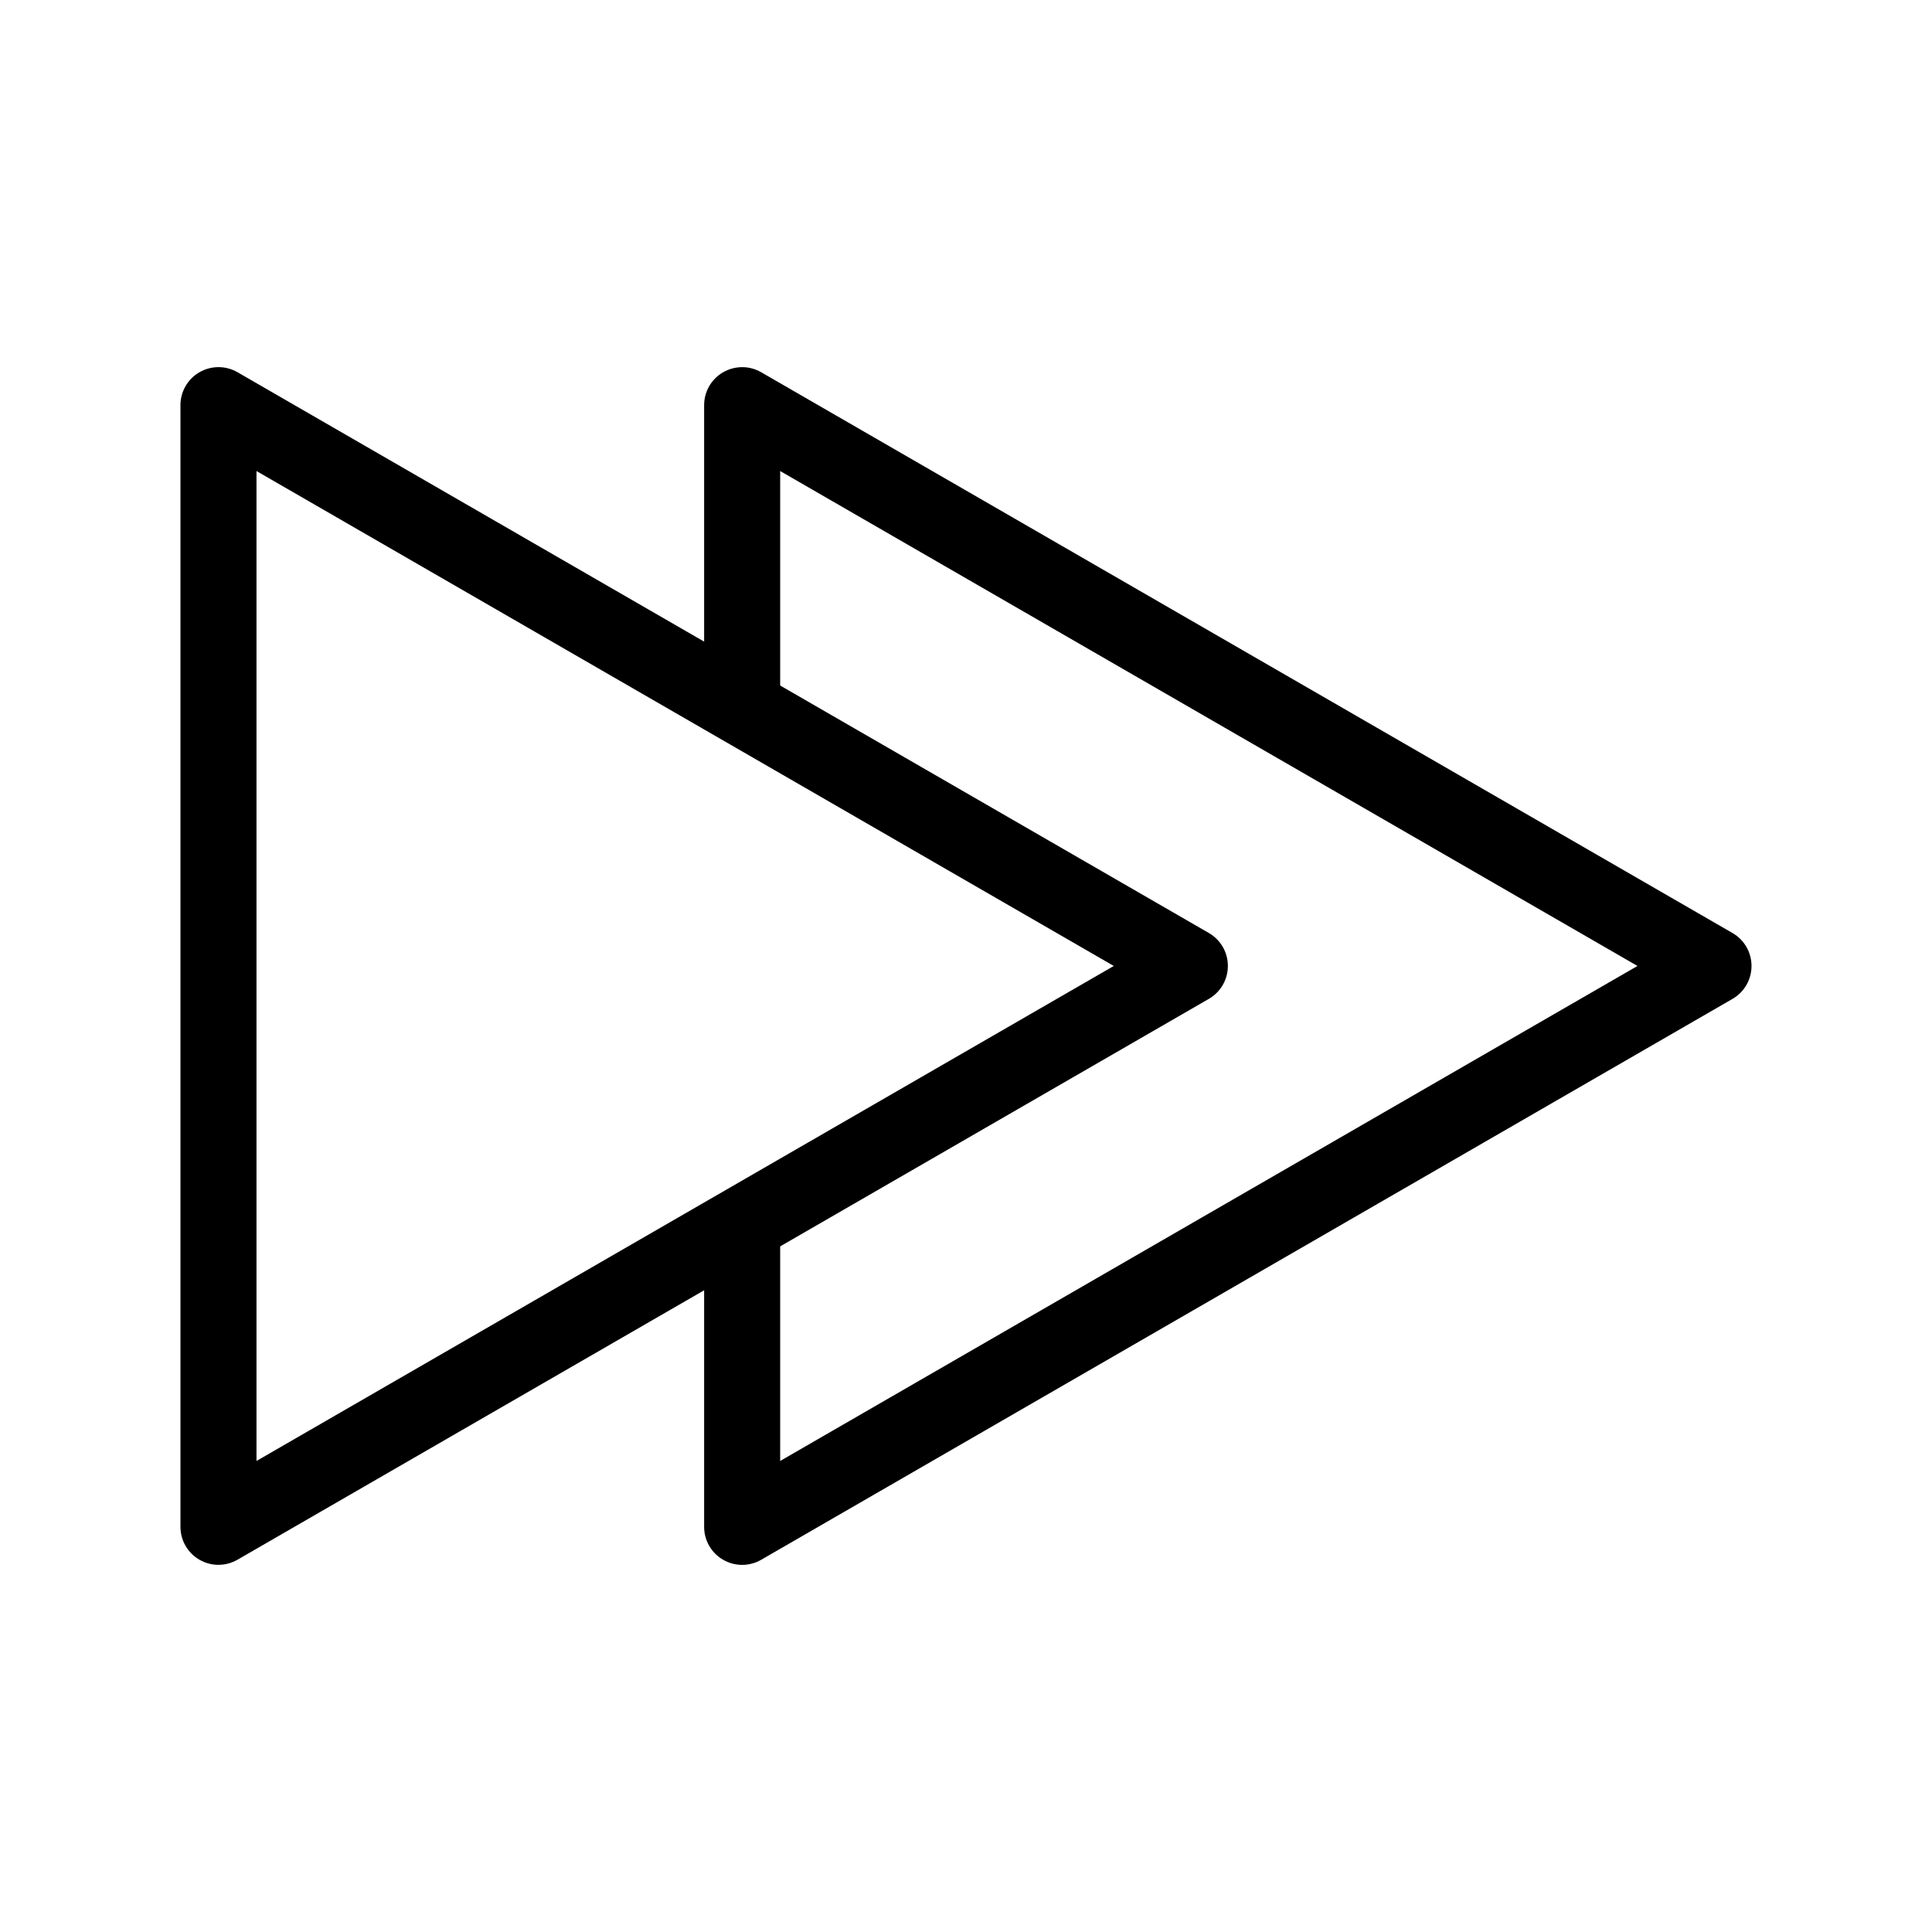 <?xml version="1.0" encoding="UTF-8"?>
<!-- Uploaded to: SVG Repo, www.svgrepo.com, Generator: SVG Repo Mixer Tools -->
<svg fill="#000000" width="800px" height="800px" version="1.1" viewBox="144 144 512 512" xmlns="http://www.w3.org/2000/svg">
 <g>
  <path d="m201.9 558.7c-1.742 0-3.477-0.453-5.039-1.352-3.125-1.805-5.039-5.129-5.039-8.727v-297.25c0-3.598 1.914-6.934 5.039-8.727 3.133-1.793 6.953-1.805 10.078 0l257.42 148.61c3.133 1.805 5.039 5.129 5.039 8.727 0 3.598-1.906 6.922-5.039 8.727l-257.42 148.63c-1.562 0.898-3.305 1.352-5.035 1.352zm10.074-289.87v262.34l227.19-131.18z"/>
  <path d="m603.13 391.26-257.41-148.61c-3.125-1.805-6.941-1.793-10.078 0-3.125 1.793-5.039 5.129-5.039 8.727v81.891c0.09 0 0.152-0.02 0.23-0.02 9.383 0 15.949 4.254 19.922 10.227v-74.645l227.19 131.16-227.19 131.18v-73.387c-3.969 5.977-10.539 10.238-19.922 10.238-0.09 0-0.152-0.02-0.23-0.02v80.629c0 3.598 1.914 6.934 5.039 8.727 1.562 0.898 3.293 1.352 5.039 1.352 1.734 0 3.477-0.453 5.039-1.352l257.41-148.64c3.133-1.812 5.039-5.129 5.039-8.727 0-3.598-1.902-6.922-5.039-8.727z"/>
 </g>
</svg>